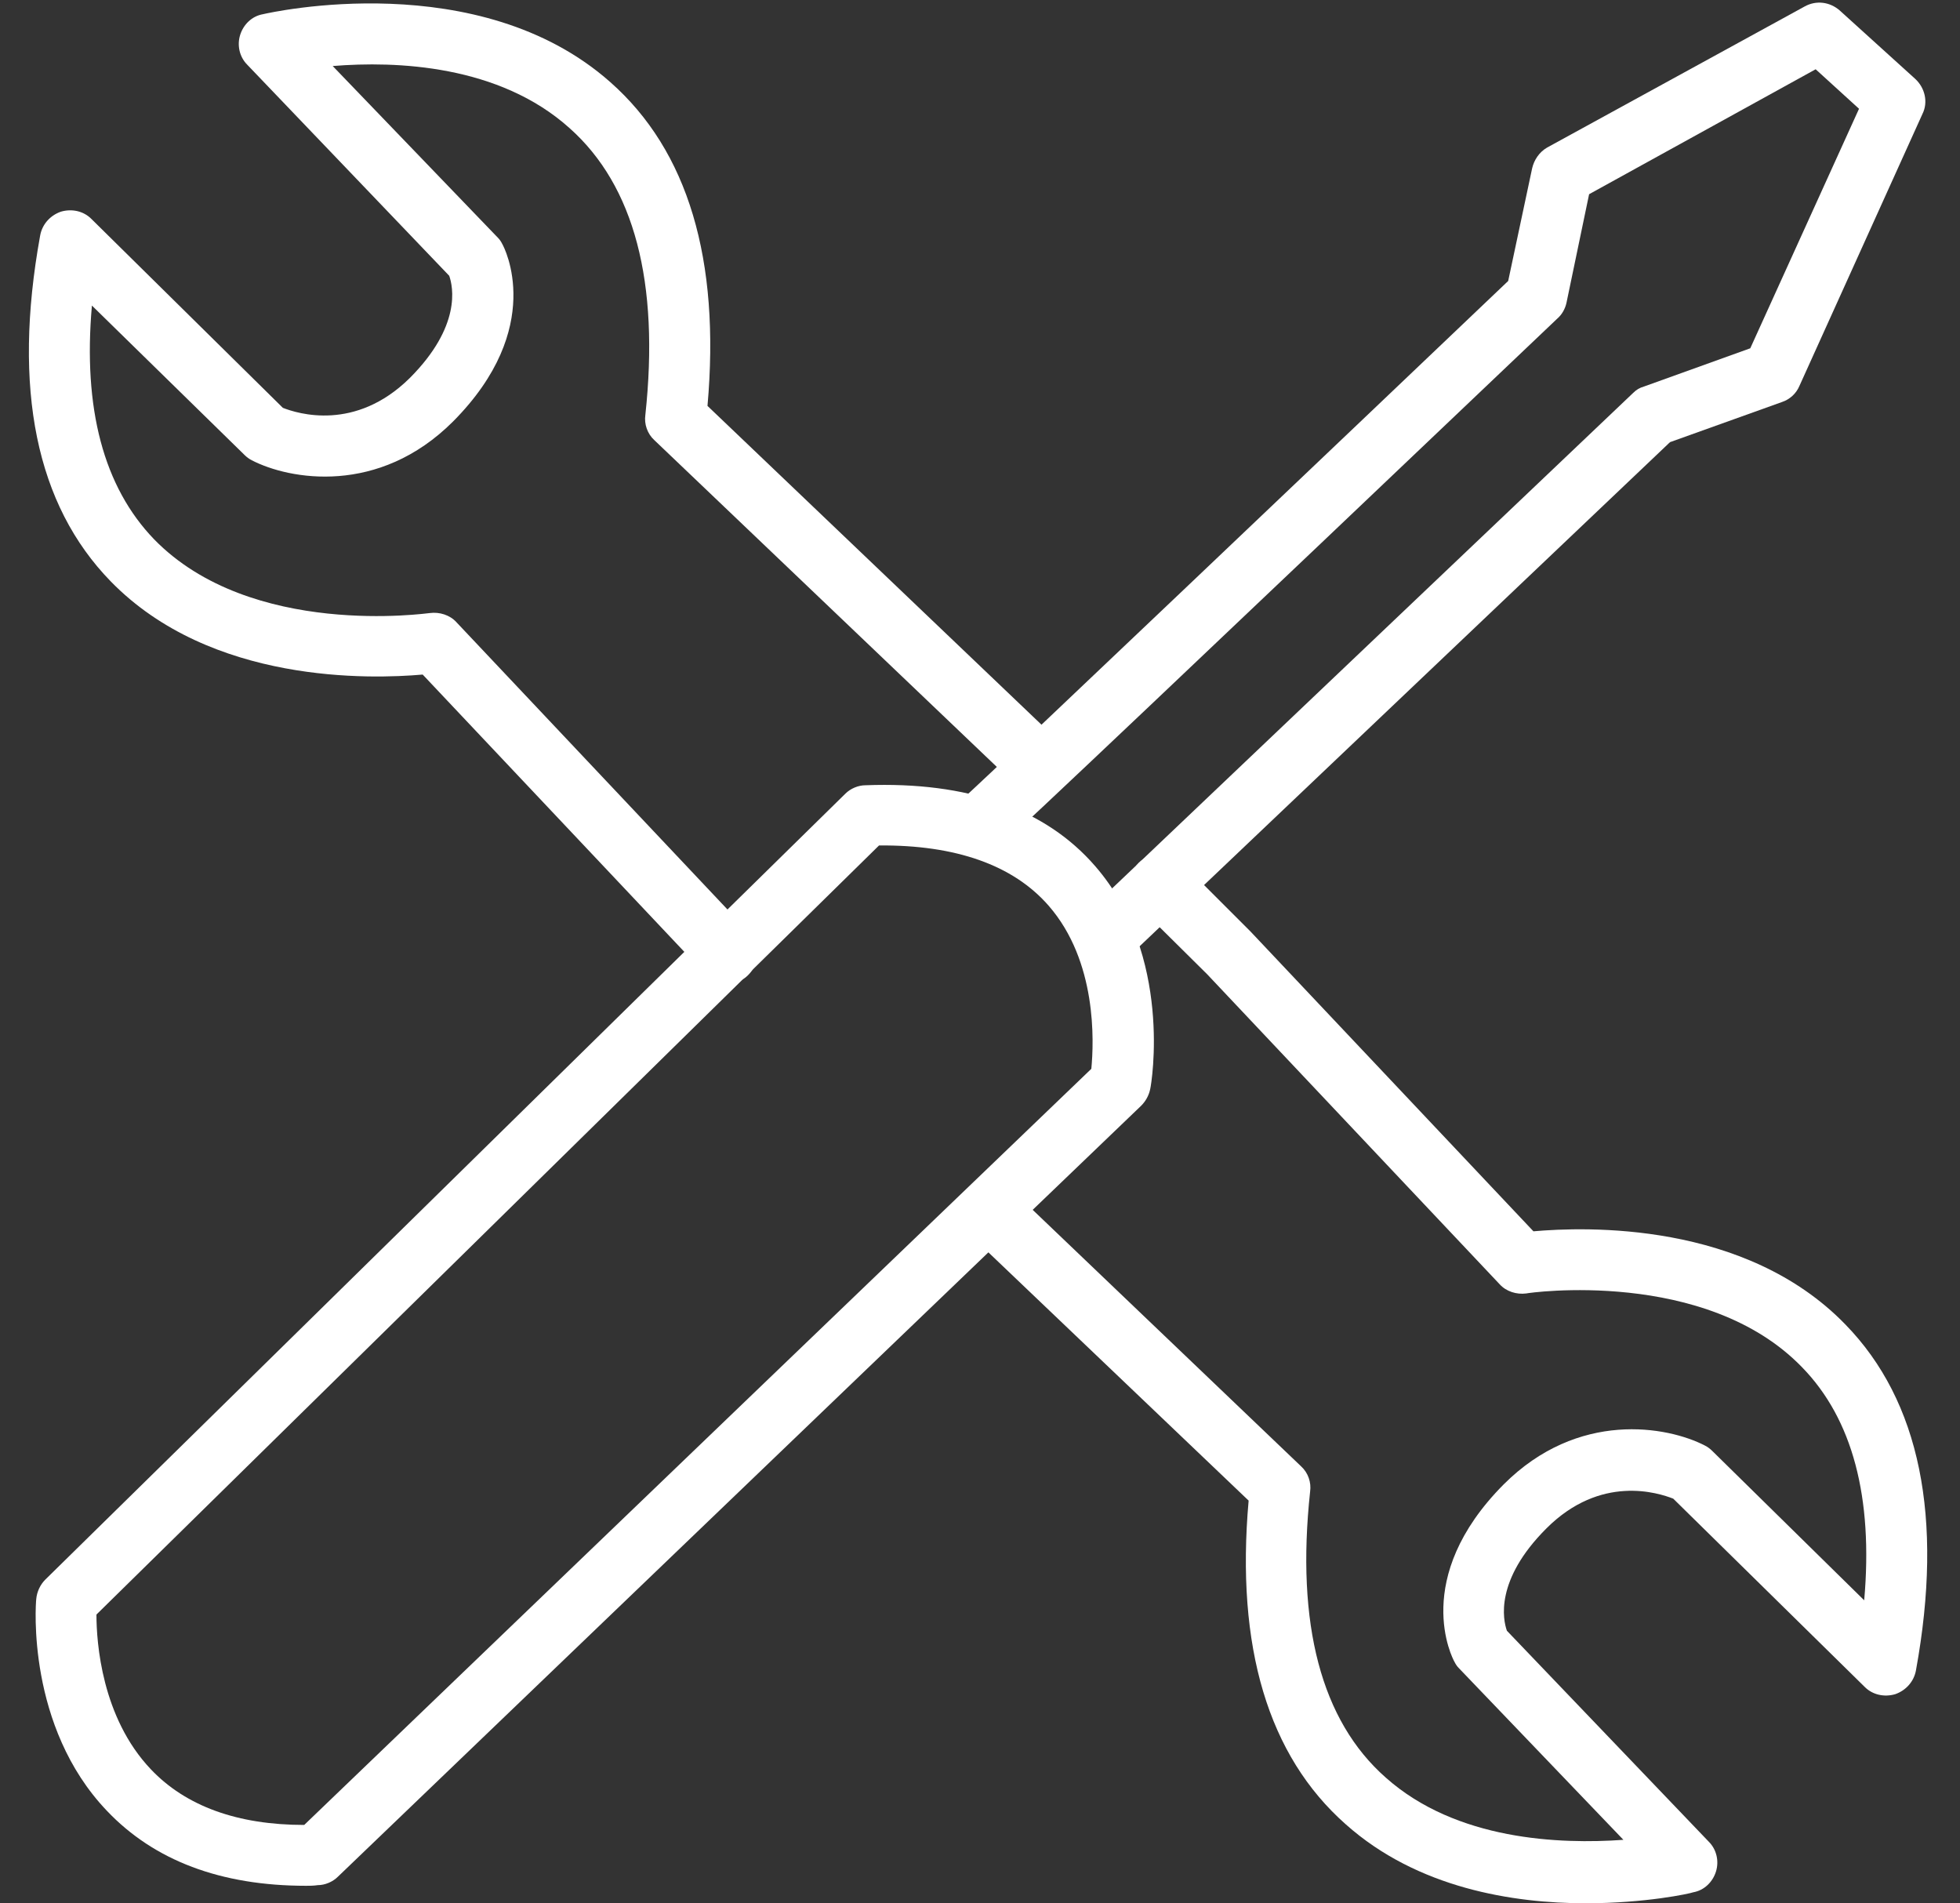 <?xml version="1.0" encoding="utf-8"?>
<!-- Generator: Adobe Illustrator 28.0.0, SVG Export Plug-In . SVG Version: 6.00 Build 0)  -->
<svg version="1.1" id="Ebene_1" xmlns="http://www.w3.org/2000/svg" xmlns:xlink="http://www.w3.org/1999/xlink" x="0px" y="0px"
	 width="302.8px" height="294px" viewBox="0 0 302.8 294" style="enable-background:new 0 0 302.8 294;" xml:space="preserve">
<rect x="0" y="0" width="302.8" height="294" fill="#333333" stroke="none"/>
<style type="text/css">
	.st0{fill:#FFFFFF;}
</style>
<g>
	<g>
		<path class="st0" d="M47.3,291.3c-13.2,0-23.5-3.9-30.8-11.6c-12.4-13-11-31.9-10.9-32.7c0.1-1.1,0.6-2.2,1.4-3l123.6-121.4
			c0.8-0.8,2-1.3,3.1-1.3c15.8-0.6,27.8,3.6,35.5,12.5c12,13.8,8.7,33.6,8.5,34.4c-0.2,1-0.7,1.9-1.4,2.6L52.2,289.9
			c-0.8,0.8-2,1.3-3.1,1.3C48.4,291.3,47.8,291.3,47.3,291.3z M14.9,249.4c0,4.3,0.8,15.9,8.4,23.9c5.4,5.7,13.4,8.6,23.7,8.6
			l121.6-116.8c0.4-4.2,0.9-16.6-6.6-25.2c-5.5-6.3-14.4-9.4-26.2-9.3L14.9,249.4z"/>
	</g>
	<g>
		<path class="st0" d="M172.2,148.1c-1.2,0-2.5-0.5-3.4-1.5c-1.8-1.9-1.7-4.9,0.2-6.7l83.3-79.2c0.5-0.5,1-0.8,1.7-1l16.4-5.9
			l16.8-37l-6.7-6.1l-35,19.3L242,46.8c-0.2,0.9-0.7,1.8-1.4,2.4c-55.6,52.9-84.2,80-85.1,80.6c-2.1,1.6-5,1.1-6.6-0.9
			c-1.5-2-1.2-4.9,0.8-6.4c2.7-2.4,60-56.9,83.3-79.1l3.7-17.4c0.3-1.3,1.1-2.5,2.3-3.2L278.8,1c1.8-1,3.9-0.7,5.4,0.6l11.7,10.6
			c1.5,1.4,2,3.6,1.1,5.4l-19,42c-0.5,1.2-1.5,2.1-2.7,2.5L258,68.3l-82.6,78.5C174.5,147.7,173.4,148.1,172.2,148.1z"/>
	</g>
	<g>
		<path class="st0" d="M112.3,151.9c-1.3,0-2.5-0.5-3.4-1.5l-43.6-46.2c-8,0.7-32.7,1.5-48.2-14.4C5.6,78,1.9,60.1,6.2,36.4
			c0.3-1.7,1.5-3.1,3.2-3.7c1.7-0.5,3.5-0.1,4.7,1.1L43.7,63c2.3,0.9,11.2,3.7,19.6-4.6c8-8,6.7-14.1,6.1-15.8L38.2,10
			c-1.2-1.2-1.6-3-1.1-4.6s1.8-2.9,3.5-3.2C41.9,1.9,74-5.3,94.3,12.7c12,10.6,17,27.4,15,50l52.6,50.2c1.9,1.8,2,4.8,0.2,6.7
			c-1.8,1.9-4.8,2-6.7,0.2L101.1,68c-1.1-1-1.6-2.5-1.4-3.9C101.9,43.6,98,28.7,88,19.8C77.1,10,61.2,9.4,51.4,10.2l25.5,26.5
			c0.3,0.3,0.5,0.6,0.7,1c0.3,0.5,6.8,12.9-7.6,27.4c-11.5,11.5-25.3,9-31.1,6c-0.4-0.2-0.8-0.5-1.1-0.8L14.2,47.2
			c-1.4,15.9,1.8,28,9.6,36.1c15,15.4,42.3,11.4,42.6,11.4c1.5-0.2,3.1,0.3,4.1,1.4l45.2,47.9c1.8,1.9,1.7,4.9-0.2,6.7
			C114.7,151.5,113.5,151.9,112.3,151.9z"/>
	</g>
	<g>
		<path class="st0" d="M245,294c-11.2,0-26-2.3-37.1-12.2c-12-10.6-17-27.4-15-50l-43.3-41.3c-1.9-1.8-2-4.8-0.2-6.7
			s4.8-1.9,6.7-0.2l44.9,42.9c1.1,1,1.6,2.5,1.4,3.9c-2.2,20.5,1.7,35.4,11.7,44.2c10.9,9.7,26.9,10.3,36.7,9.6l-25.4-26.5
			c-0.3-0.3-0.5-0.6-0.7-1c-0.3-0.5-6.8-12.9,7.6-27.4c11.5-11.5,25.3-9,31.1-6c0.4,0.2,0.8,0.5,1.1,0.8l23.5,23.1
			c1.4-15.9-1.8-28-9.6-36c-14.9-15.4-42.3-11.5-42.6-11.4c-1.5,0.2-3.1-0.3-4.1-1.4l-45.2-47.9L175.9,140c-1.8-1.8-1.8-4.8,0-6.7
			c1.8-1.8,4.8-1.8,6.7,0l10.6,10.6l43.7,46.3c8-0.7,32.7-1.6,48.2,14.4c11.5,11.8,15.2,29.8,10.9,53.4c-0.3,1.7-1.5,3.1-3.2,3.7
			c-1.7,0.5-3.5,0.1-4.7-1.1l-29.6-29.1c-2.3-0.9-11.2-3.8-19.6,4.6c-8,8-6.7,14.1-6.1,15.8l31.2,32.6c1.2,1.2,1.6,3,1.1,4.6
			s-1.8,2.9-3.5,3.2C261.1,292.5,254.2,294,245,294z"/>
	</g>
</g>
</svg>
